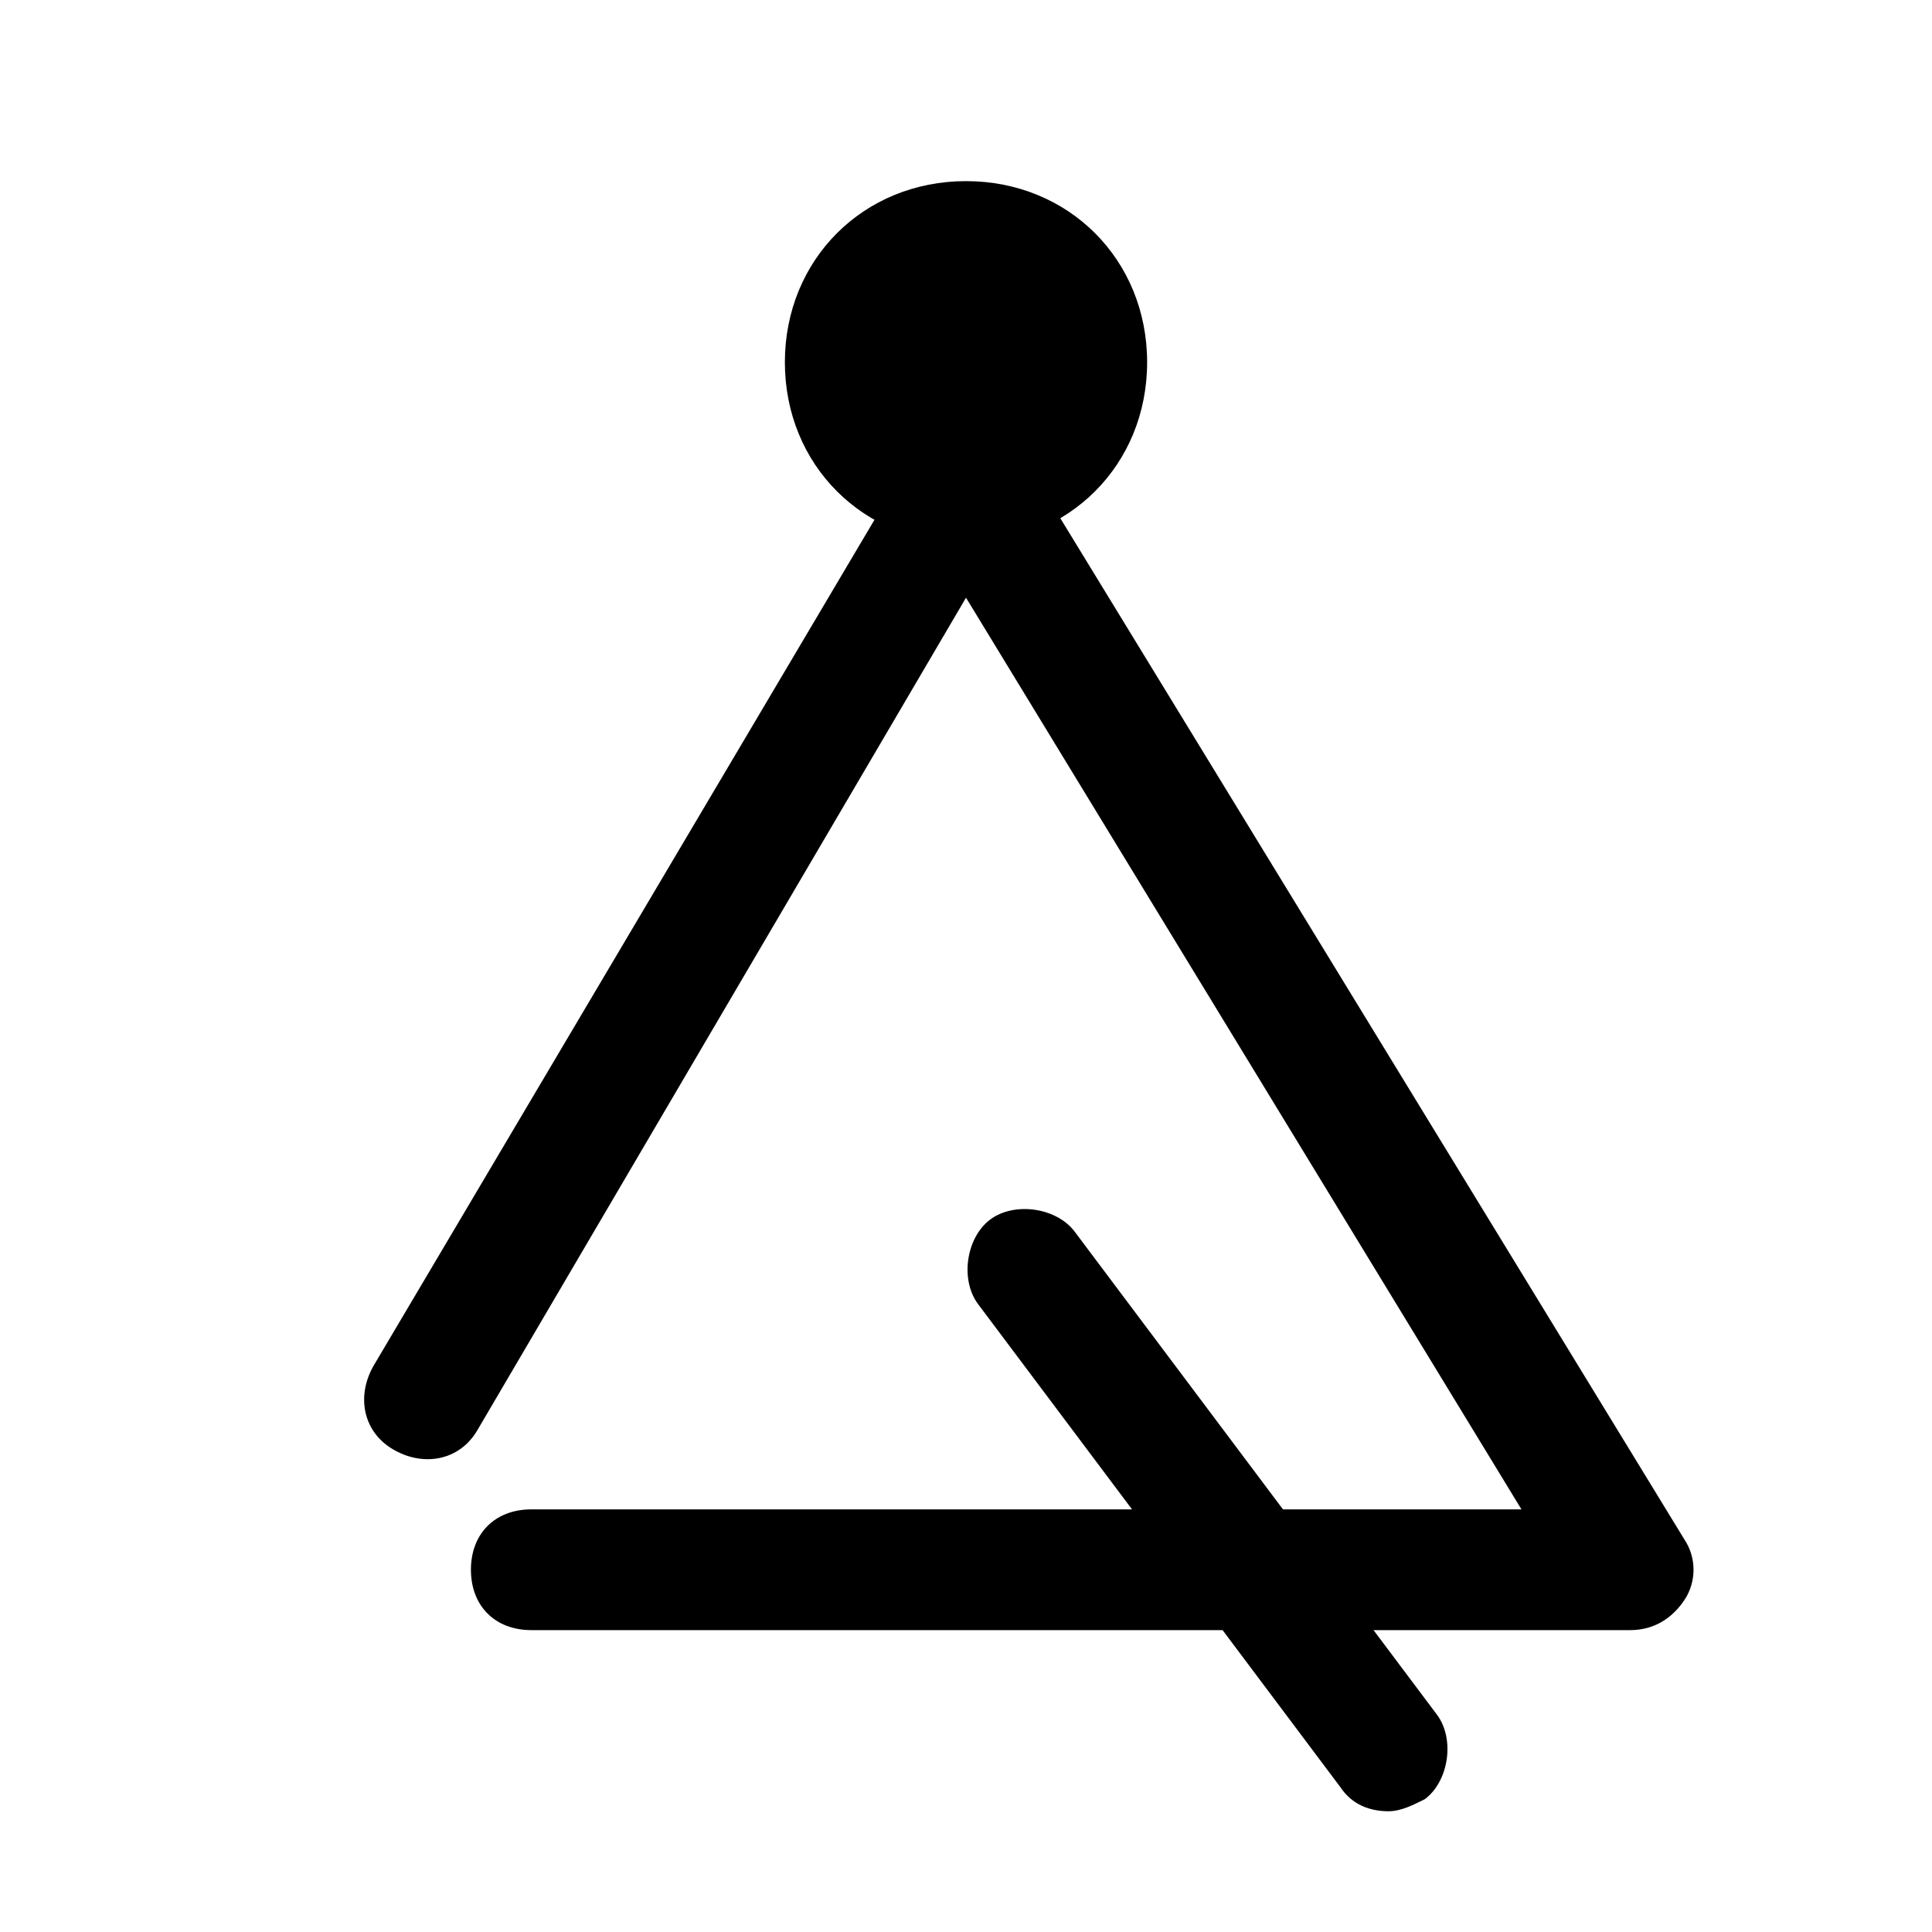 <?xml version="1.0" encoding="utf-8"?>
<svg fill="#000000" height="800px" width="800px" version="1.1" id="Icons" xmlns="http://www.w3.org/2000/svg" xmlns:xlink="http://www.w3.org/1999/xlink" 
	 viewBox="0 0 32 32" xml:space="preserve">
<g>
	<path d="M16,9c-1.7,0-3-1.3-3-3s1.3-3,3-3s3,1.3,3,3S17.7,9,16,9z"/>
</g>
<g>
	<path d="M27,27H8.8c-0.6,0-1-0.4-1-1s0.4-1,1-1h16.4L16,9.9L7.9,23.7C7.6,24.2,7,24.3,6.5,24c-0.5-0.3-0.6-0.9-0.3-1.4l9-15.2
		C15.3,7.2,15.6,7,16,7c0.3,0,0.7,0.2,0.9,0.5l11,18c0.2,0.3,0.2,0.7,0,1C27.7,26.8,27.4,27,27,27z"/>
</g>
<g>
	<path d="M23,30c-0.3,0-0.6-0.1-0.8-0.4l-6-8c-0.3-0.4-0.2-1.1,0.2-1.4c0.4-0.3,1.1-0.2,1.4,0.2l6,8c0.3,0.4,0.2,1.1-0.2,1.4
		C23.4,29.9,23.2,30,23,30z"/>
</g>
</svg>